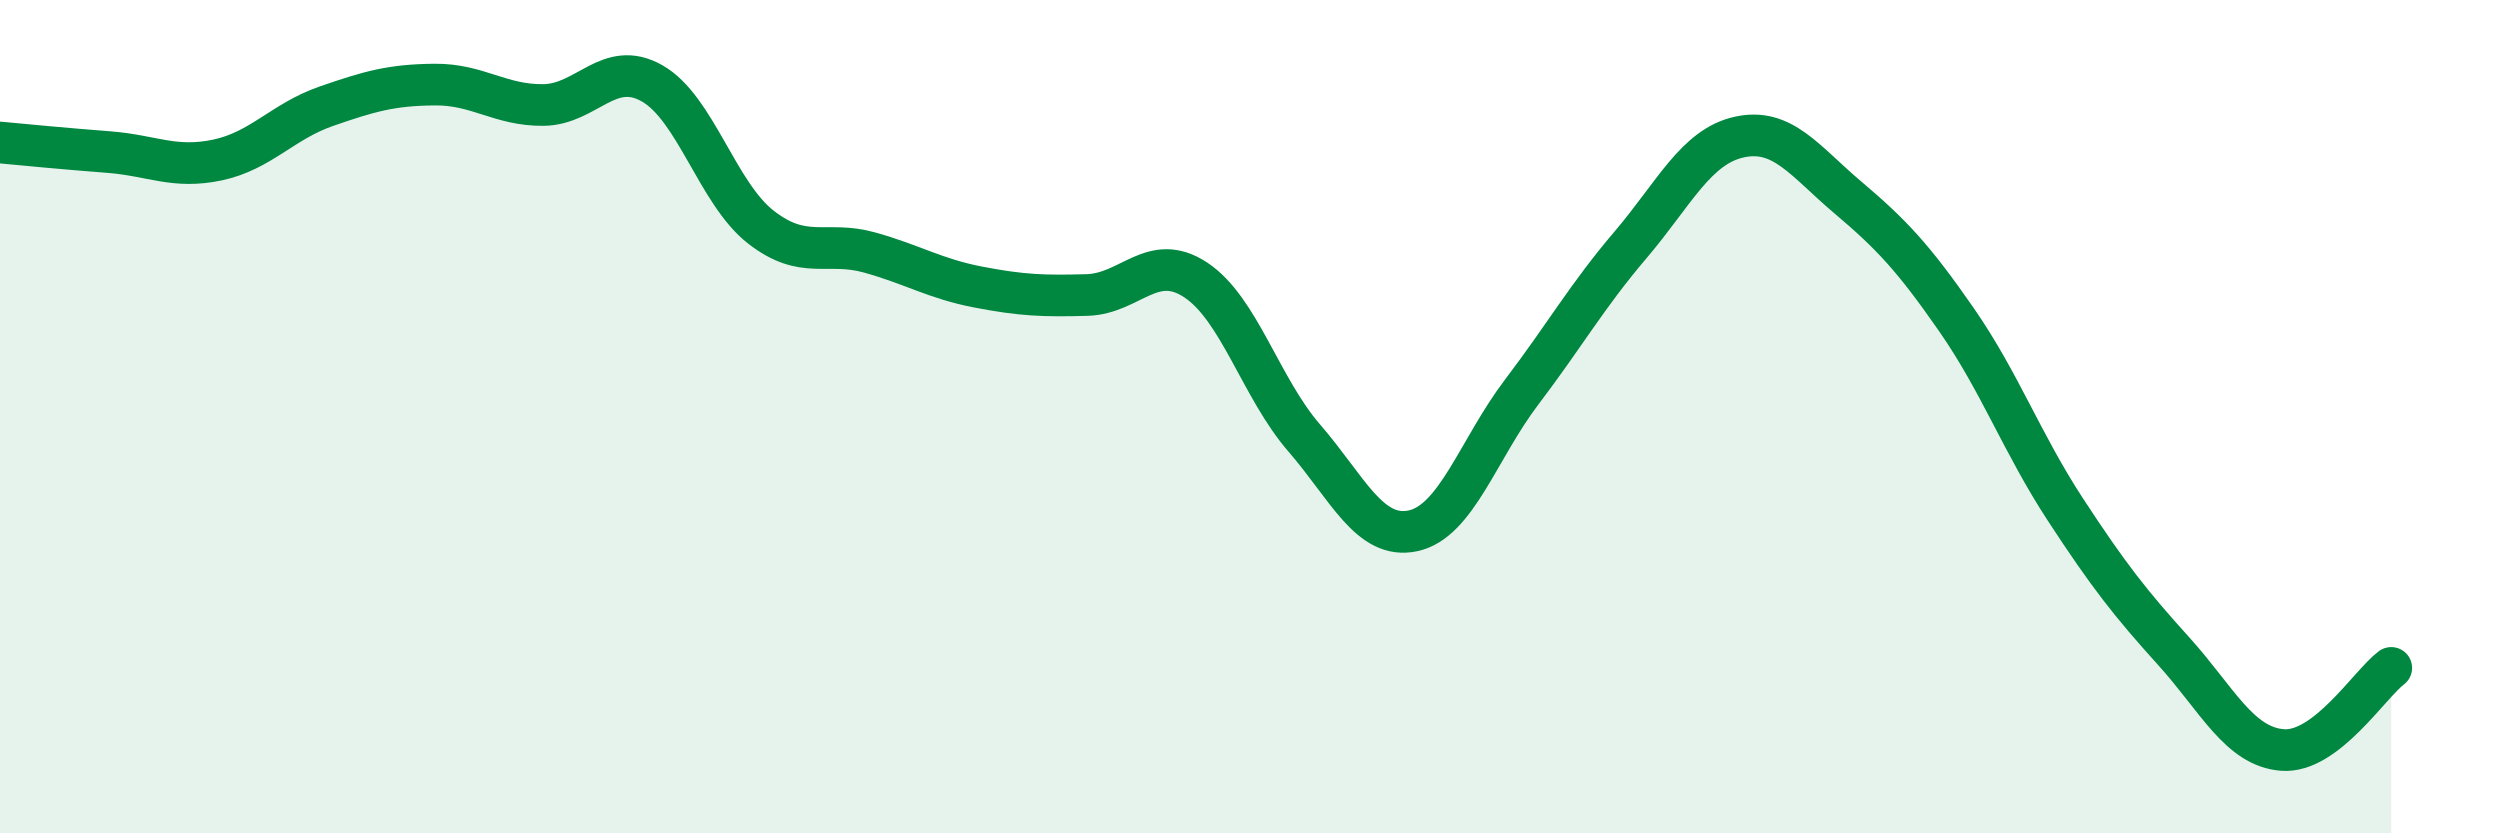 
    <svg width="60" height="20" viewBox="0 0 60 20" xmlns="http://www.w3.org/2000/svg">
      <path
        d="M 0,3.42 C 0.52,3.47 1.57,3.57 2.61,3.65 C 3.65,3.73 4.18,4.06 5.22,3.84 C 6.26,3.62 6.79,2.91 7.83,2.55 C 8.87,2.19 9.39,2.04 10.43,2.03 C 11.47,2.02 12,2.53 13.04,2.52 C 14.08,2.51 14.61,1.41 15.65,2 C 16.69,2.59 17.22,4.64 18.26,5.45 C 19.3,6.26 19.83,5.77 20.87,6.06 C 21.91,6.35 22.44,6.69 23.48,6.89 C 24.52,7.09 25.05,7.11 26.09,7.08 C 27.13,7.05 27.66,6.03 28.7,6.72 C 29.74,7.41 30.26,9.31 31.3,10.51 C 32.34,11.71 32.87,12.96 33.91,12.74 C 34.95,12.52 35.48,10.78 36.52,9.41 C 37.56,8.04 38.09,7.1 39.13,5.88 C 40.17,4.66 40.7,3.52 41.74,3.29 C 42.78,3.06 43.31,3.86 44.35,4.74 C 45.39,5.62 45.92,6.18 46.96,7.68 C 48,9.18 48.53,10.64 49.57,12.23 C 50.61,13.82 51.13,14.48 52.17,15.63 C 53.21,16.78 53.74,17.92 54.78,18 C 55.82,18.08 56.87,16.42 57.39,16.03L57.39 20L0 20Z"
        fill="#008740"
        opacity="0.1"
        stroke-linecap="round"
        stroke-linejoin="round"
      />
      <path
        d="M 0,3.42 C 0.52,3.47 1.57,3.57 2.61,3.65 C 3.65,3.73 4.18,4.06 5.22,3.84 C 6.26,3.62 6.79,2.91 7.83,2.55 C 8.87,2.19 9.39,2.04 10.43,2.03 C 11.47,2.02 12,2.53 13.04,2.52 C 14.08,2.51 14.61,1.41 15.65,2 C 16.69,2.59 17.22,4.64 18.26,5.45 C 19.3,6.26 19.83,5.77 20.87,6.06 C 21.91,6.35 22.44,6.69 23.48,6.89 C 24.52,7.09 25.05,7.11 26.09,7.08 C 27.13,7.05 27.66,6.03 28.7,6.72 C 29.74,7.41 30.26,9.31 31.3,10.51 C 32.34,11.71 32.87,12.96 33.91,12.74 C 34.95,12.52 35.48,10.78 36.52,9.41 C 37.56,8.04 38.09,7.1 39.13,5.88 C 40.17,4.66 40.7,3.52 41.74,3.29 C 42.78,3.06 43.31,3.86 44.35,4.74 C 45.39,5.62 45.92,6.18 46.96,7.68 C 48,9.18 48.53,10.64 49.57,12.23 C 50.61,13.82 51.13,14.48 52.17,15.63 C 53.21,16.78 53.74,17.92 54.78,18 C 55.82,18.08 56.87,16.42 57.39,16.03"
        stroke="#008740"
        stroke-width="1"
        fill="none"
        stroke-linecap="round"
        stroke-linejoin="round"
      />
    </svg>
  